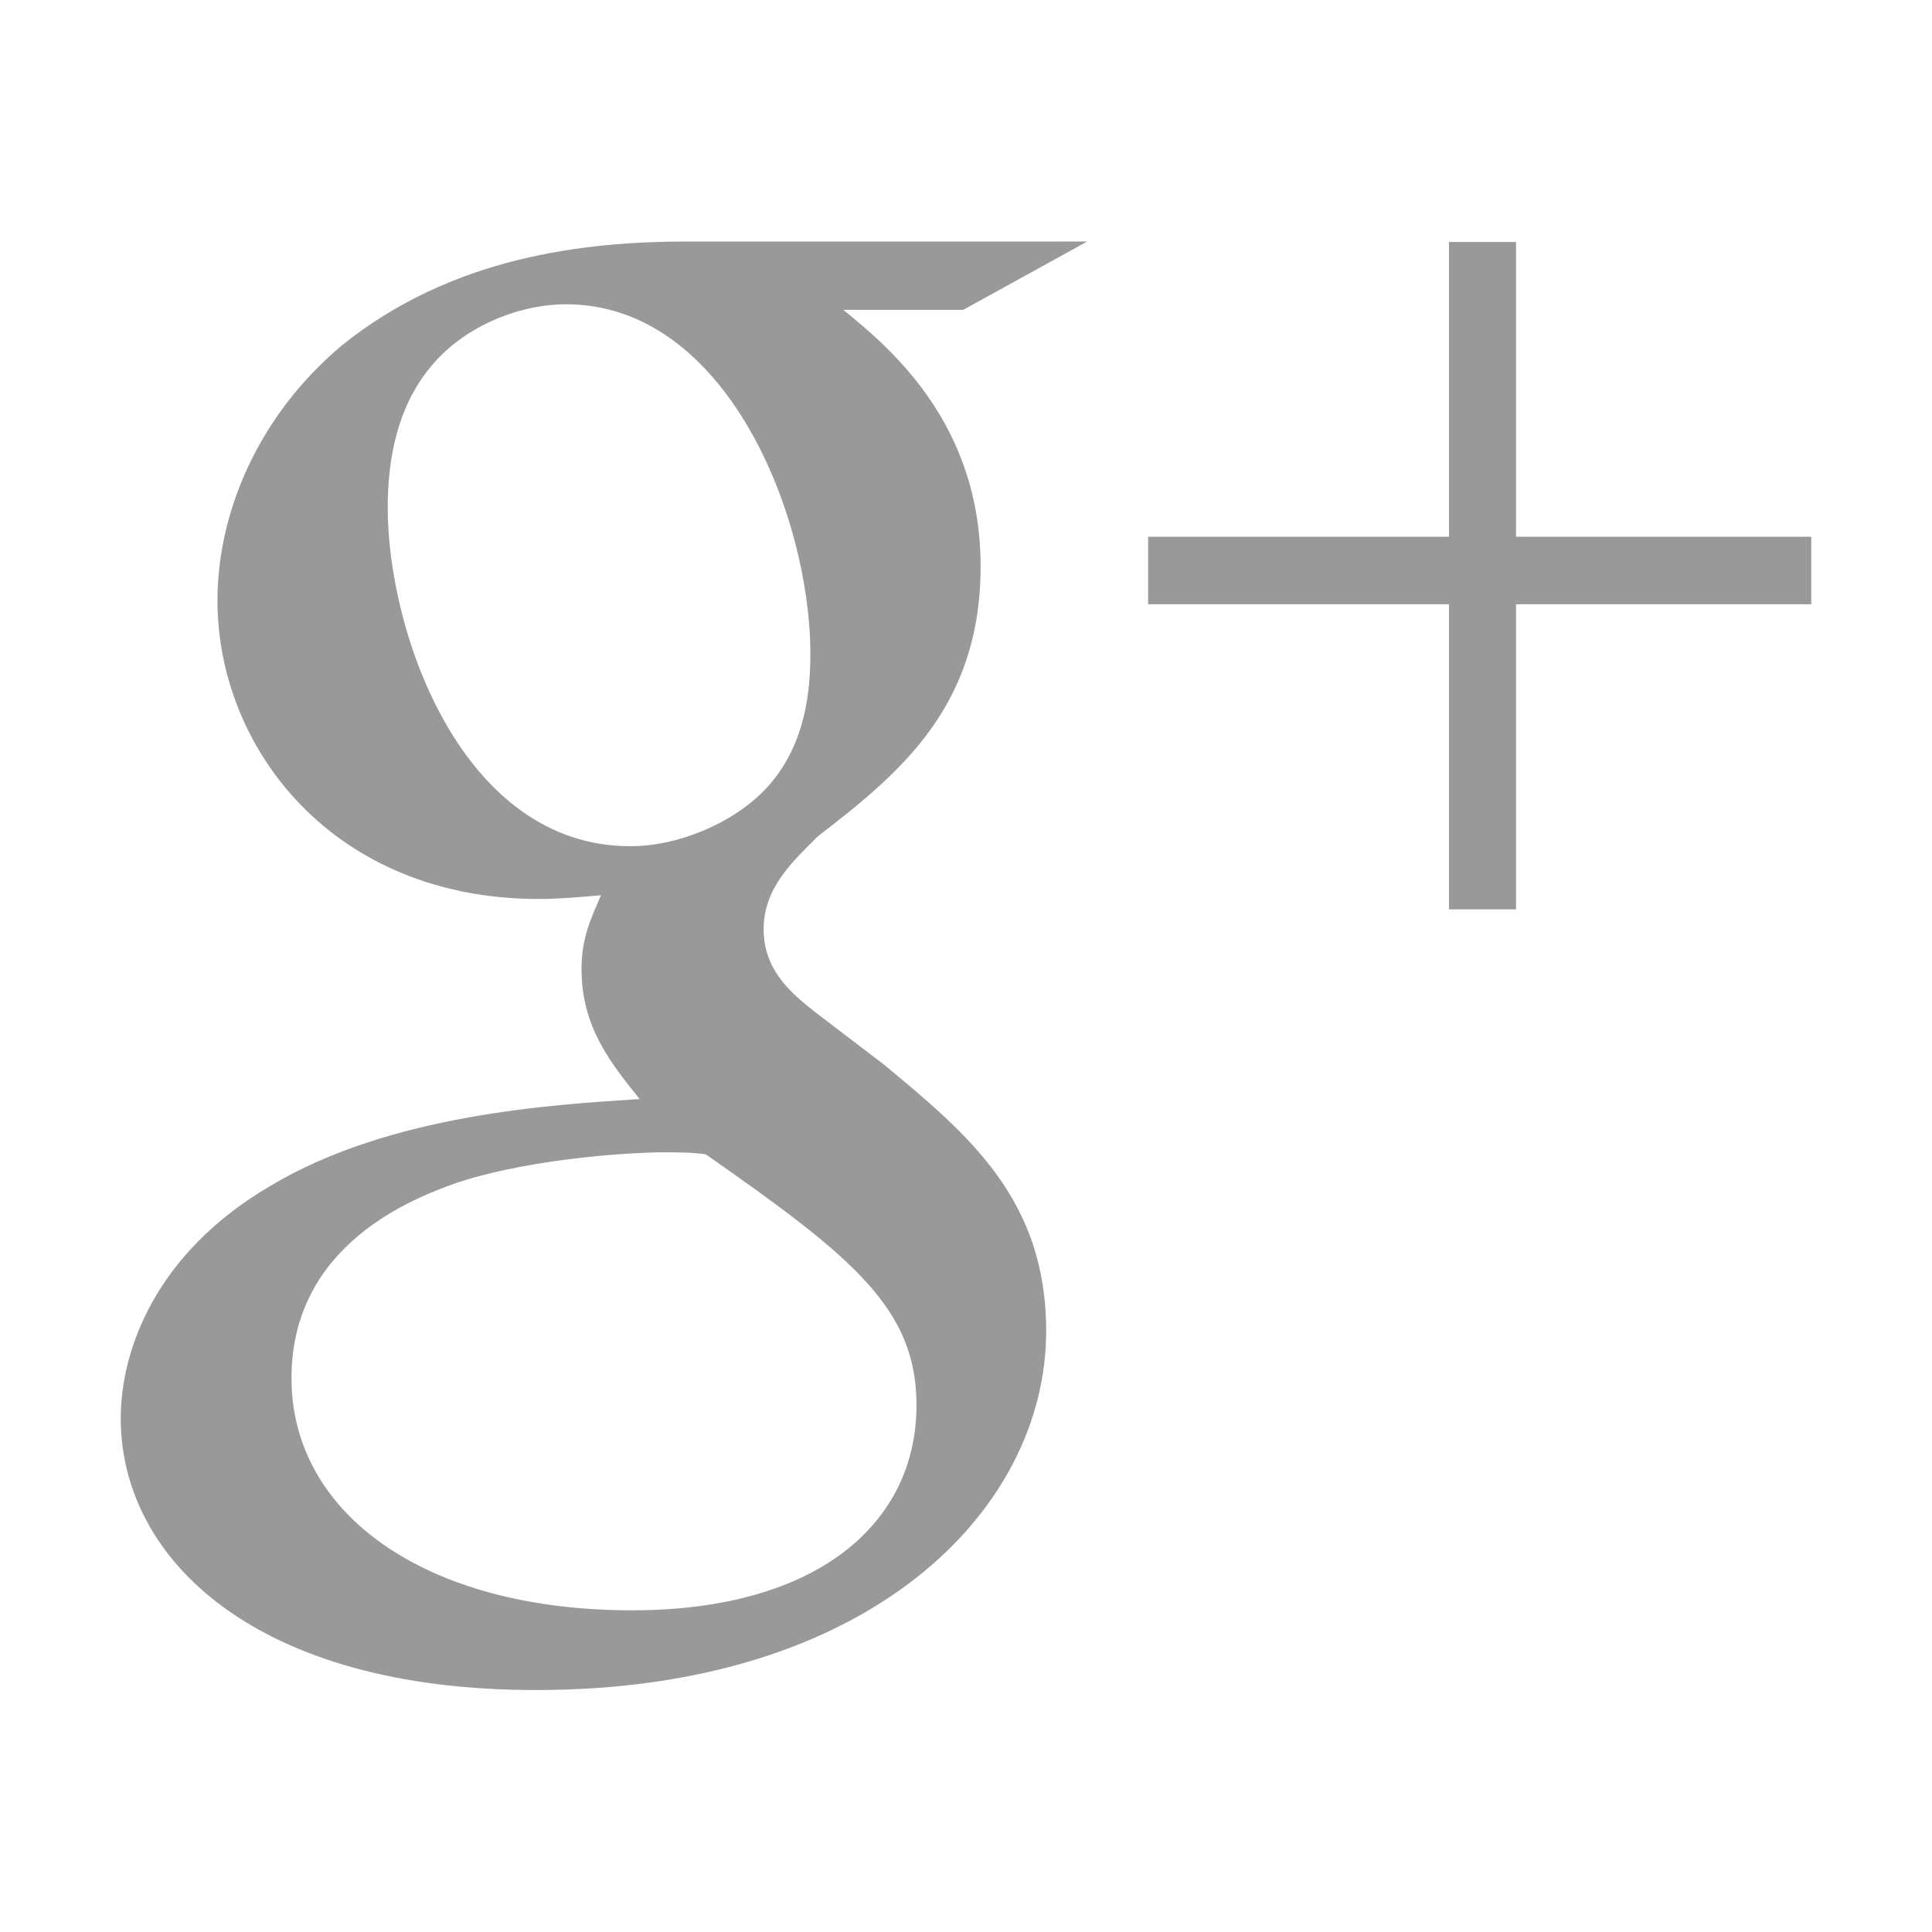 <?xml version="1.0" encoding="UTF-8"?>
<svg xmlns="http://www.w3.org/2000/svg" xmlns:xlink="http://www.w3.org/1999/xlink" width="16pt" height="16pt" viewBox="0 0 16 16" version="1.1">
<g id="surface1">
<path style=" stroke:none;fill-rule:nonzero;fill:#999999;fill-opacity:1;" d="M 6.984 2.566 C 7.352 2.867 8.121 3.492 8.121 4.691 C 8.121 5.855 7.449 6.406 6.773 6.926 C 6.566 7.133 6.324 7.352 6.324 7.695 C 6.324 8.043 6.566 8.234 6.742 8.375 L 7.32 8.816 C 8.023 9.398 8.664 9.934 8.664 11.023 C 8.664 12.504 7.207 13.996 4.445 13.996 C 2.121 14 1 12.914 1 11.746 C 1 11.18 1.289 10.379 2.234 9.824 C 3.227 9.227 4.578 9.148 5.297 9.102 C 5.07 8.816 4.816 8.516 4.816 8.027 C 4.816 7.758 4.898 7.602 4.977 7.414 C 4.801 7.43 4.621 7.445 4.461 7.445 C 2.762 7.445 1.801 6.199 1.801 4.973 C 1.801 4.246 2.137 3.445 2.828 2.863 C 3.742 2.125 4.836 2 5.699 2 L 9.004 2 L 7.977 2.566 Z M 5.844 9.559 C 5.715 9.543 5.633 9.543 5.477 9.543 C 5.332 9.543 4.465 9.574 3.789 9.793 C 3.438 9.918 2.414 10.297 2.414 11.414 C 2.414 12.535 3.52 13.336 5.234 13.336 C 6.773 13.336 7.59 12.613 7.59 11.637 C 7.59 10.836 7.062 10.41 5.844 9.559 M 6.309 6.566 C 6.68 6.203 6.711 5.699 6.711 5.414 C 6.711 4.281 6.02 2.52 4.688 2.52 C 4.273 2.52 3.82 2.723 3.566 3.039 C 3.293 3.367 3.211 3.793 3.211 4.203 C 3.211 5.258 3.836 7.008 5.219 7.008 C 5.617 7.008 6.051 6.82 6.309 6.566 "/>
<path style=" stroke:none;fill-rule:nonzero;fill:#999999;fill-opacity:1;" d="M 15 4.445 L 12.555 4.445 L 12.555 2.004 L 12 2.004 L 12 4.445 L 9.508 4.445 L 9.508 5.004 L 12 5.004 L 12 7.531 L 12.555 7.531 L 12.555 5.004 L 15 5.004 Z M 15 4.445 "/>
</g>
</svg>

